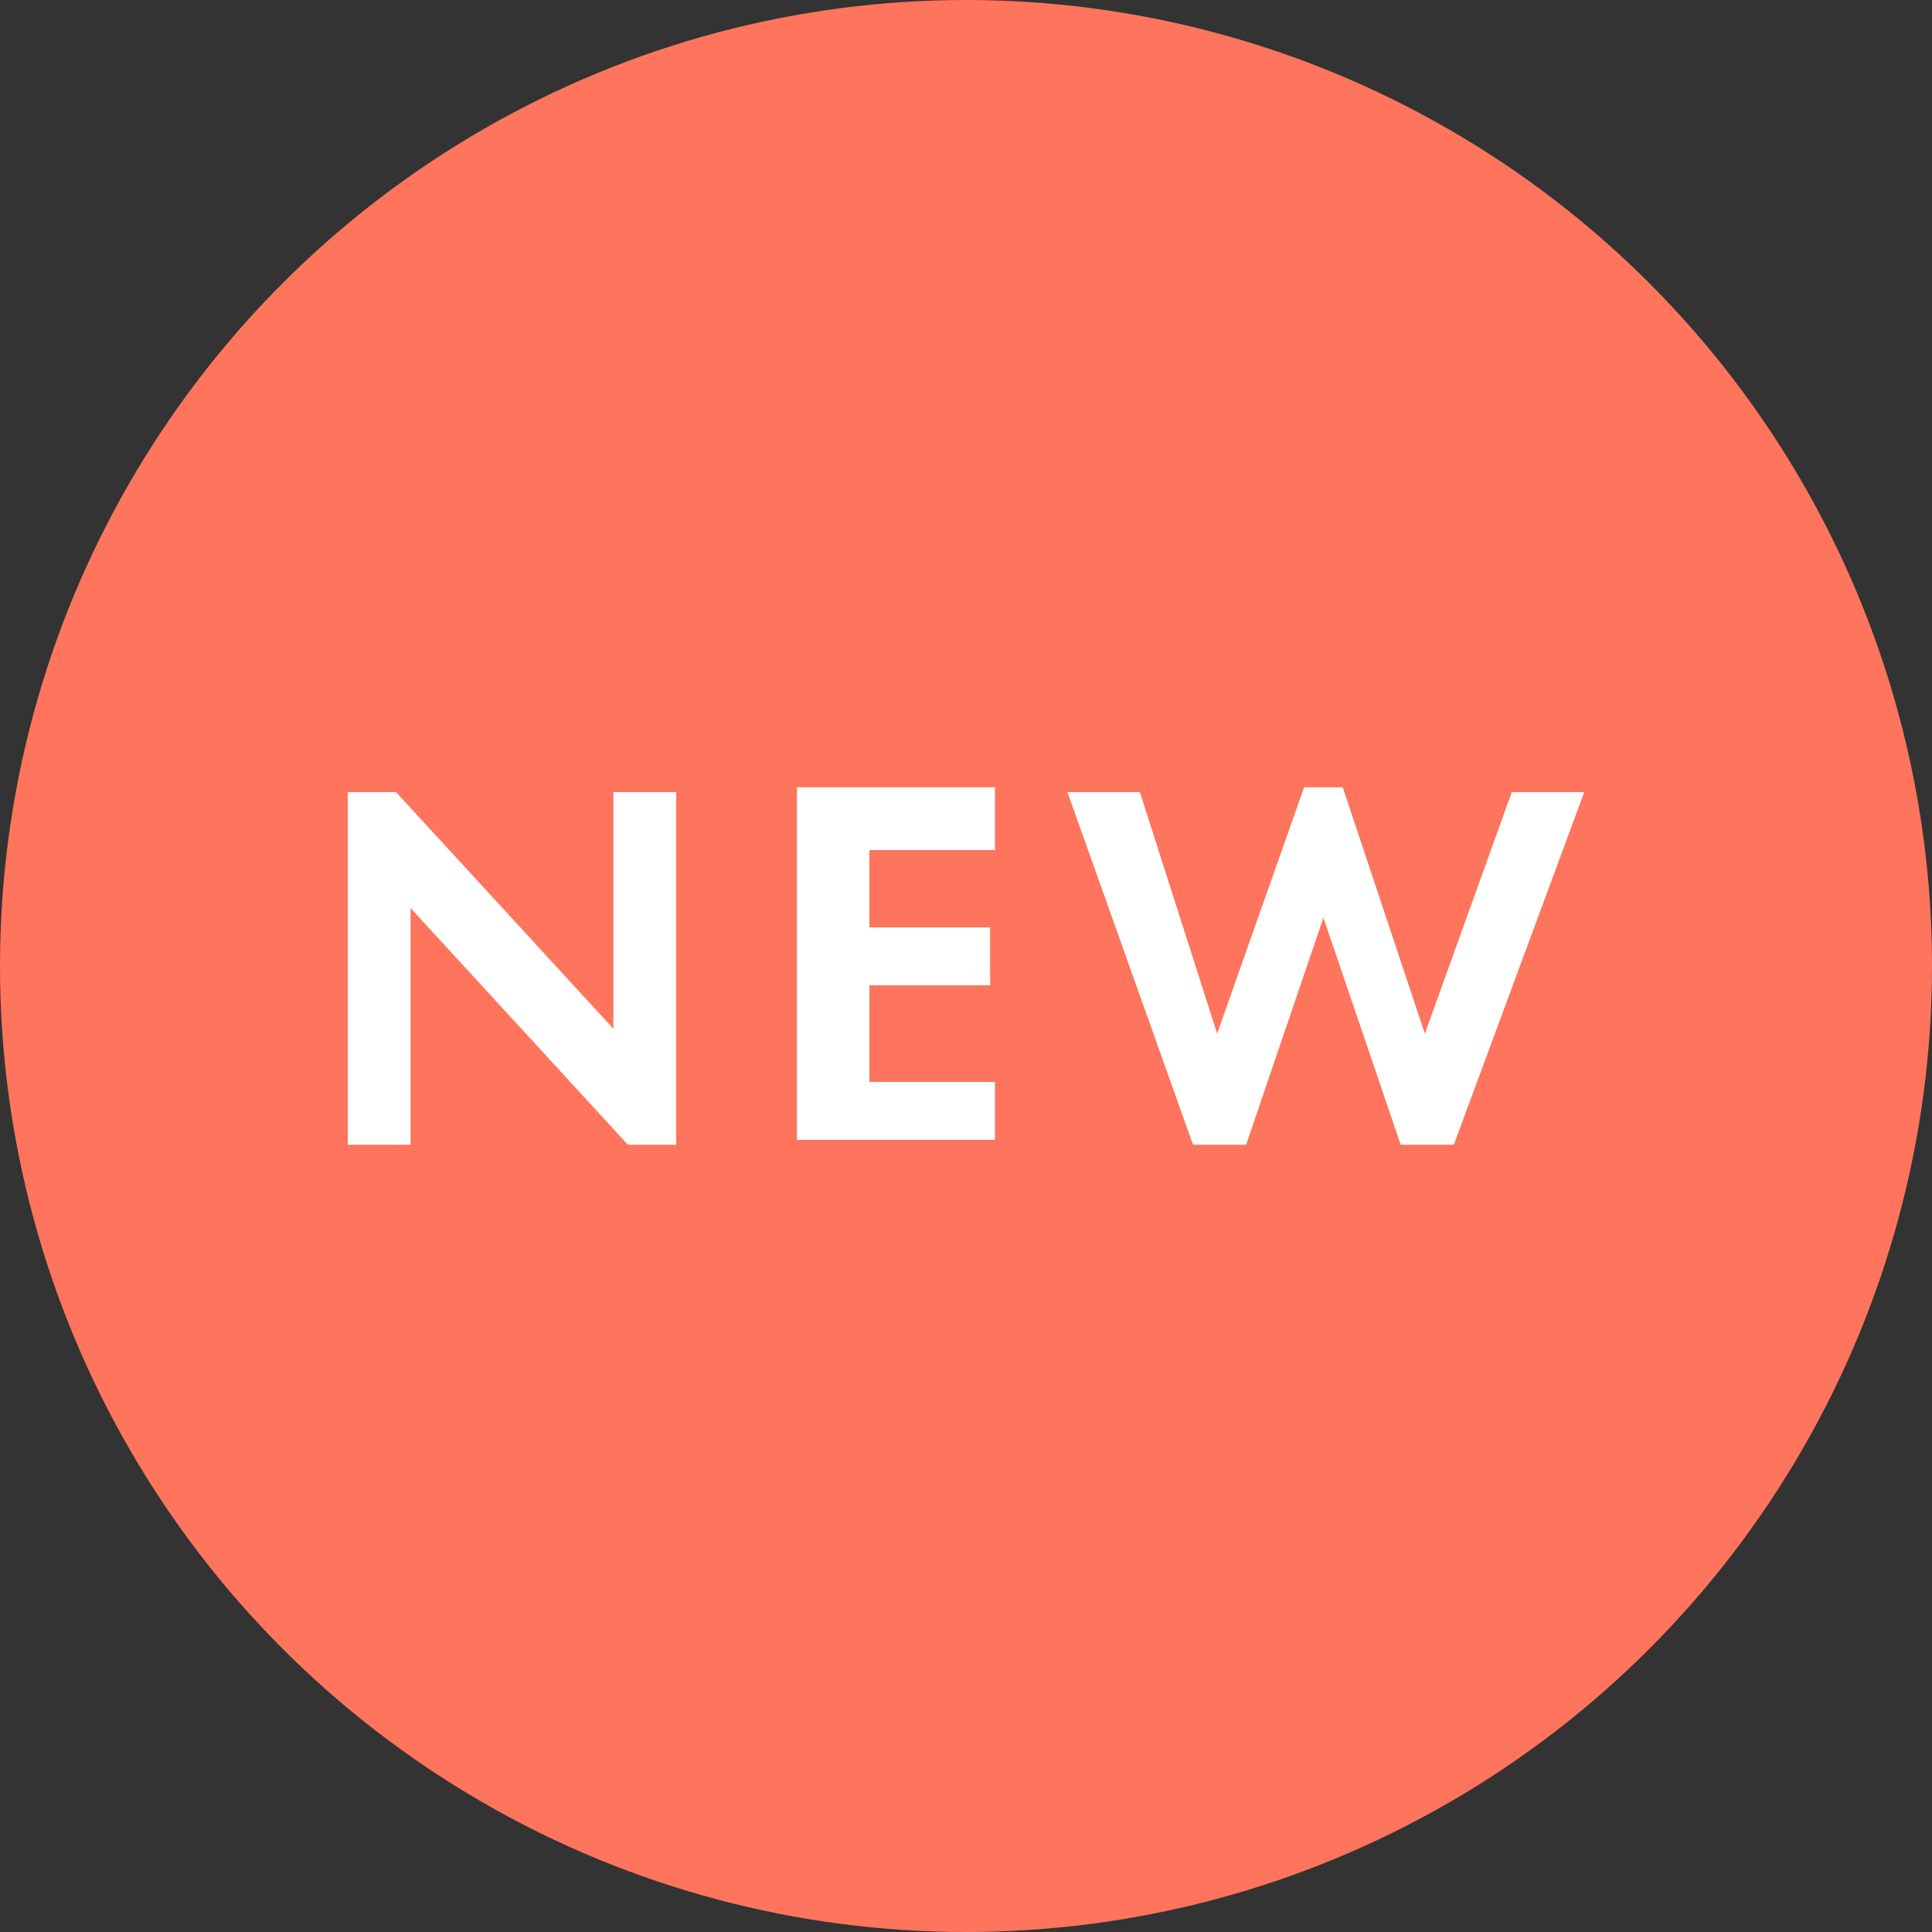 <svg height="40" width="40" xmlns="http://www.w3.org/2000/svg"><rect width="100%" height="100%" fill="#333333" stroke="none"/><circle cx="20" cy="20" fill="#ff745c" r="20"/><path d="M7.2 23.7v-7.3h1l4.5 4.9v-4.9H14v7.3h-1l-4.5-4.9v4.9zm13.5-6.1H18v1.6h2.5v1.2H18v2h2.6v1.2h-4.1v-7.3h4.1v1.3zm5.1 6.1h-1.1l-2.6-7.3h1.5l1.6 5 1.8-5.1h.8l1.7 5.1 1.8-5h1.5l-2.7 7.3H29L27.4 19z" fill="#fff"/></svg>